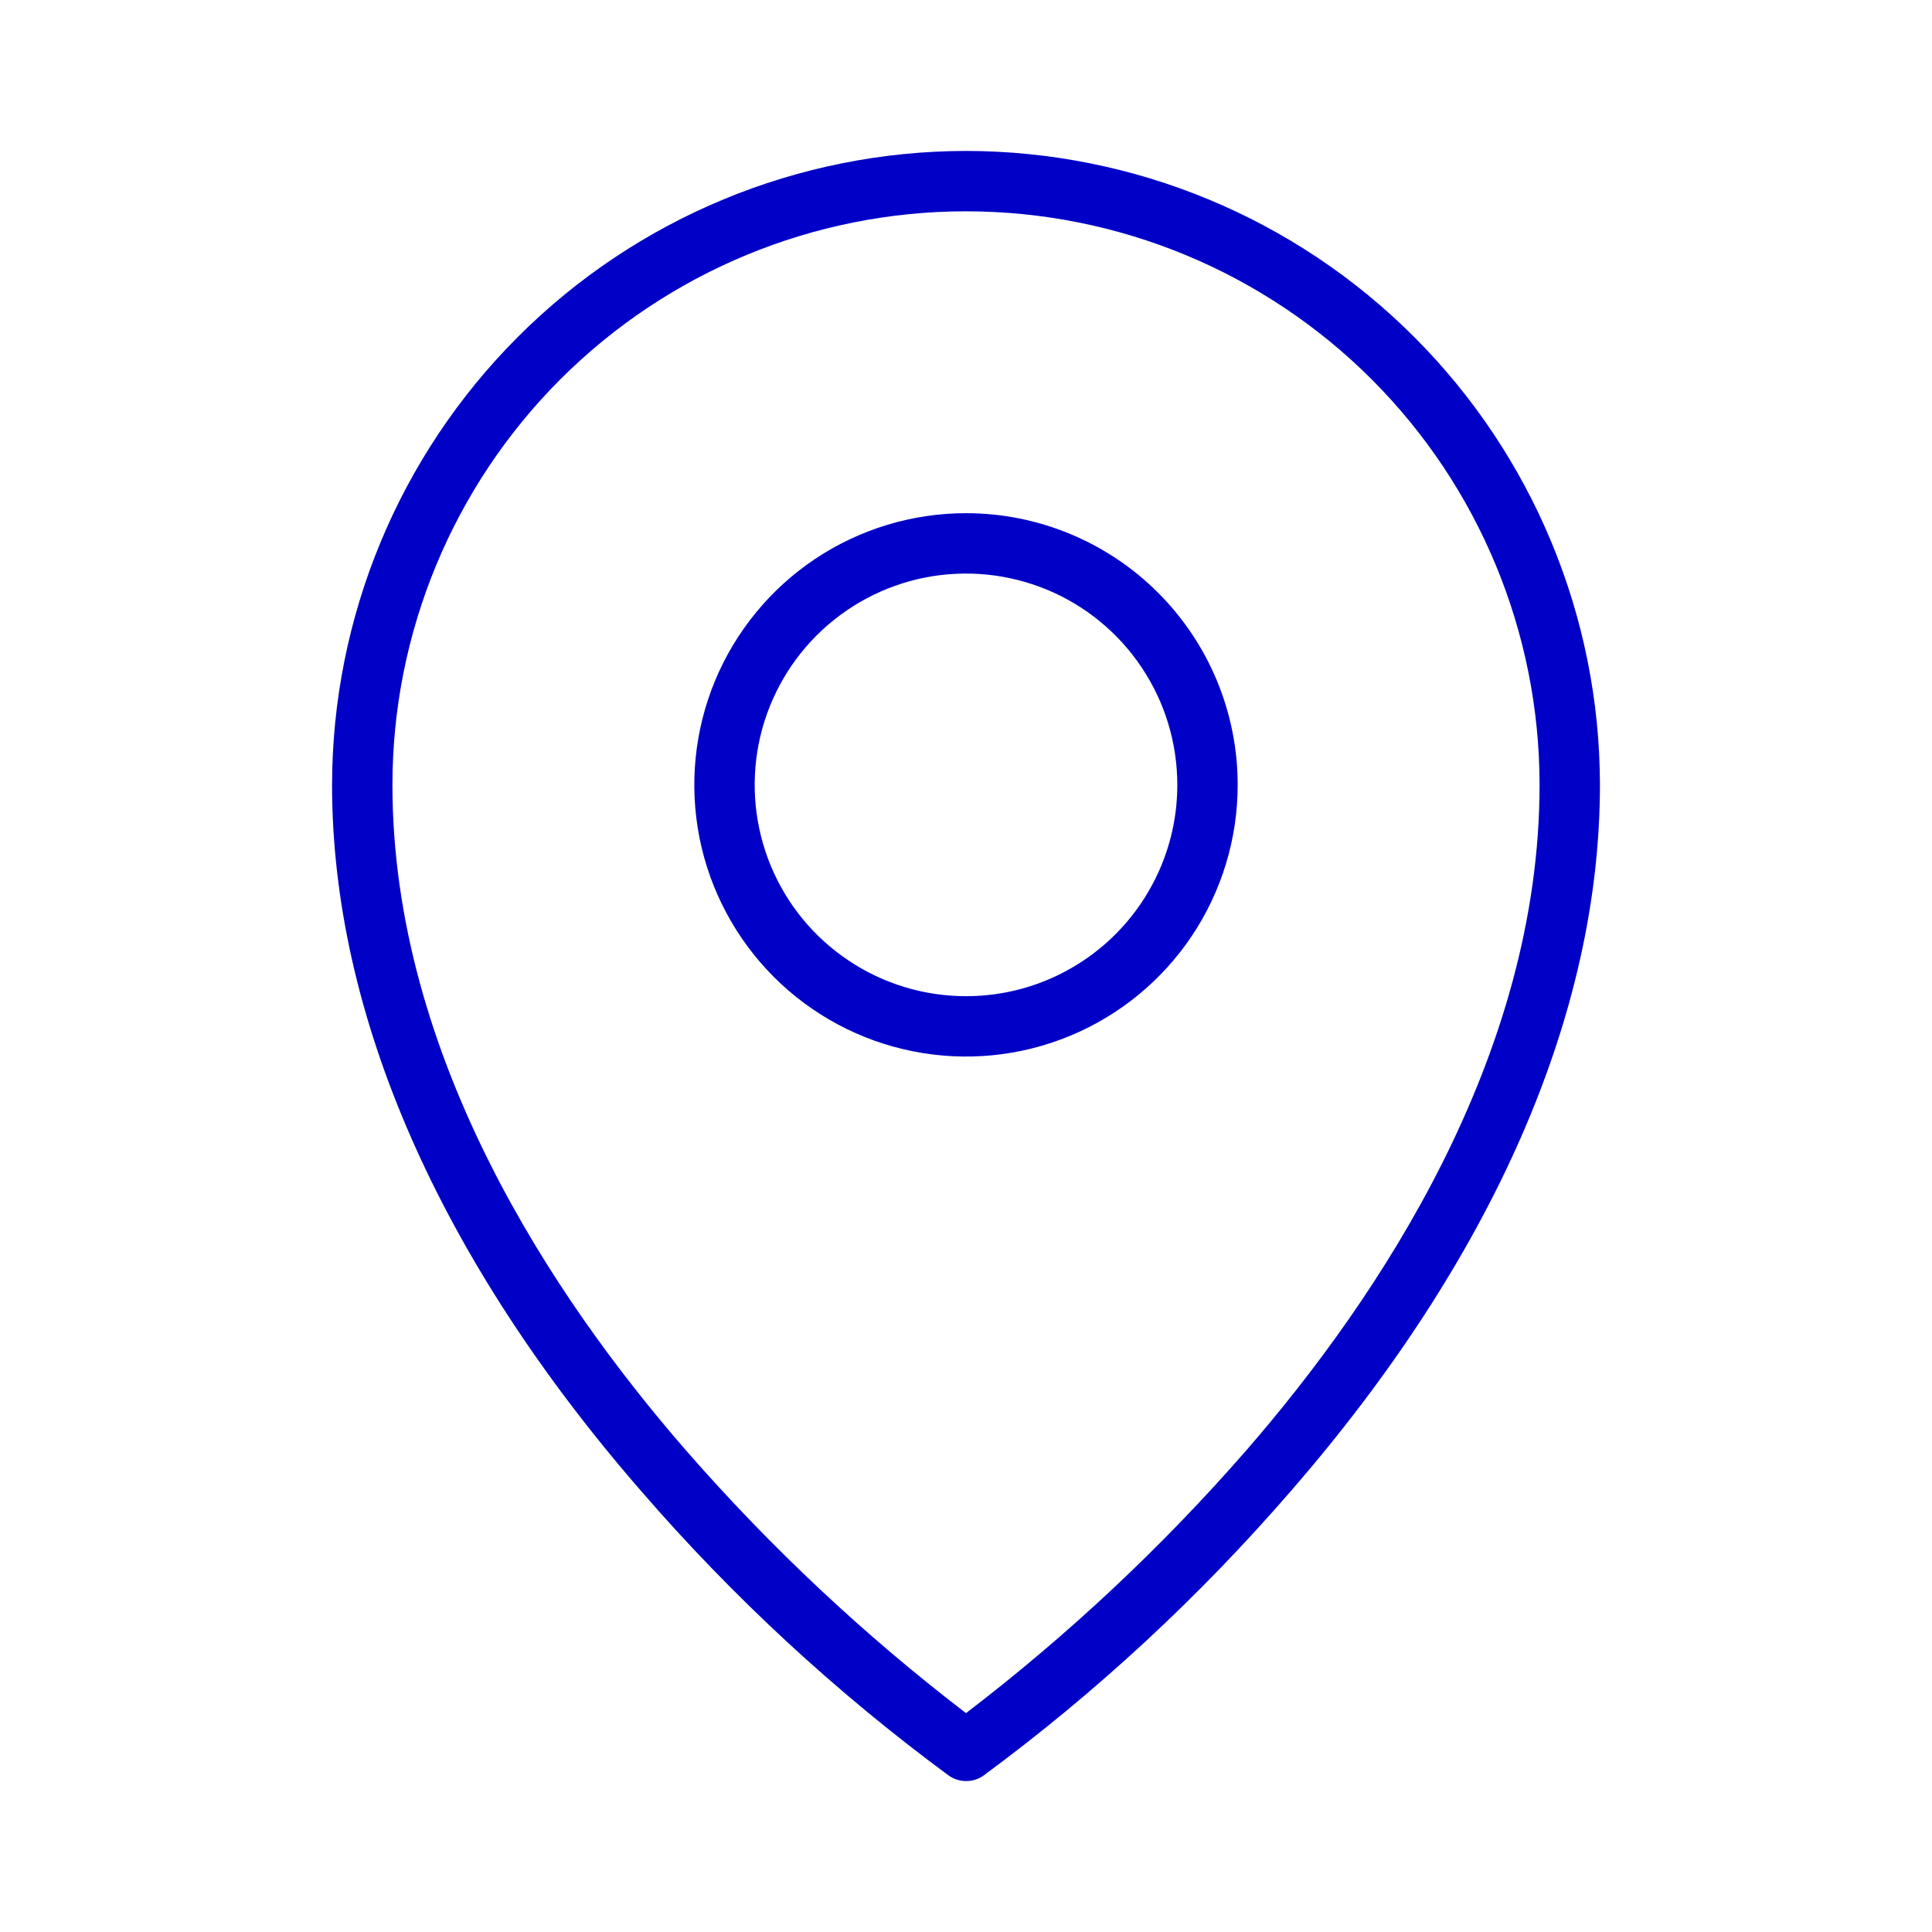 <svg xmlns="http://www.w3.org/2000/svg" fill="none" viewBox="0 0 32 32" height="32" width="32">
<path fill="#0000C7" d="M16 8.5C15.11 8.5 14.24 8.764 13.5 9.258C12.76 9.753 12.183 10.456 11.842 11.278C11.502 12.1 11.413 13.005 11.586 13.878C11.76 14.751 12.189 15.553 12.818 16.182C13.447 16.811 14.249 17.24 15.122 17.413C15.995 17.587 16.9 17.498 17.722 17.157C18.544 16.817 19.247 16.24 19.742 15.5C20.236 14.76 20.5 13.89 20.5 13C20.5 11.806 20.026 10.662 19.182 9.818C18.338 8.974 17.194 8.5 16 8.5ZM16 16.5C15.308 16.5 14.631 16.295 14.056 15.91C13.48 15.526 13.031 14.979 12.766 14.339C12.502 13.7 12.432 12.996 12.567 12.317C12.702 11.638 13.036 11.015 13.525 10.525C14.015 10.036 14.638 9.702 15.317 9.567C15.996 9.432 16.7 9.502 17.339 9.766C17.979 10.031 18.526 10.48 18.91 11.056C19.295 11.631 19.5 12.308 19.5 13C19.5 13.46 19.41 13.915 19.234 14.339C19.058 14.764 18.8 15.15 18.475 15.475C18.15 15.8 17.764 16.058 17.339 16.234C16.915 16.41 16.46 16.5 16 16.5ZM16 2.5C13.216 2.503 10.547 3.61 8.579 5.579C6.61 7.547 5.503 10.216 5.5 13C5.5 16.802 7.271 20.849 10.625 24.703C12.142 26.456 13.85 28.035 15.716 29.41C15.8 29.469 15.9 29.5 16.003 29.5C16.105 29.5 16.205 29.469 16.289 29.41C18.154 28.034 19.859 26.455 21.375 24.703C24.726 20.849 26.5 16.802 26.5 13C26.497 10.216 25.39 7.547 23.421 5.579C21.453 3.61 18.784 2.503 16 2.5ZM20.637 24.029C19.241 25.629 17.687 27.085 16 28.375C14.313 27.083 12.759 25.625 11.363 24.024C9.144 21.475 6.5 17.488 6.5 13C6.5 10.48 7.501 8.064 9.282 6.282C11.064 4.501 13.48 3.5 16 3.5C18.52 3.5 20.936 4.501 22.718 6.282C24.499 8.064 25.5 10.48 25.5 13C25.5 17.488 22.856 21.475 20.637 24.029Z"></path>
</svg>
